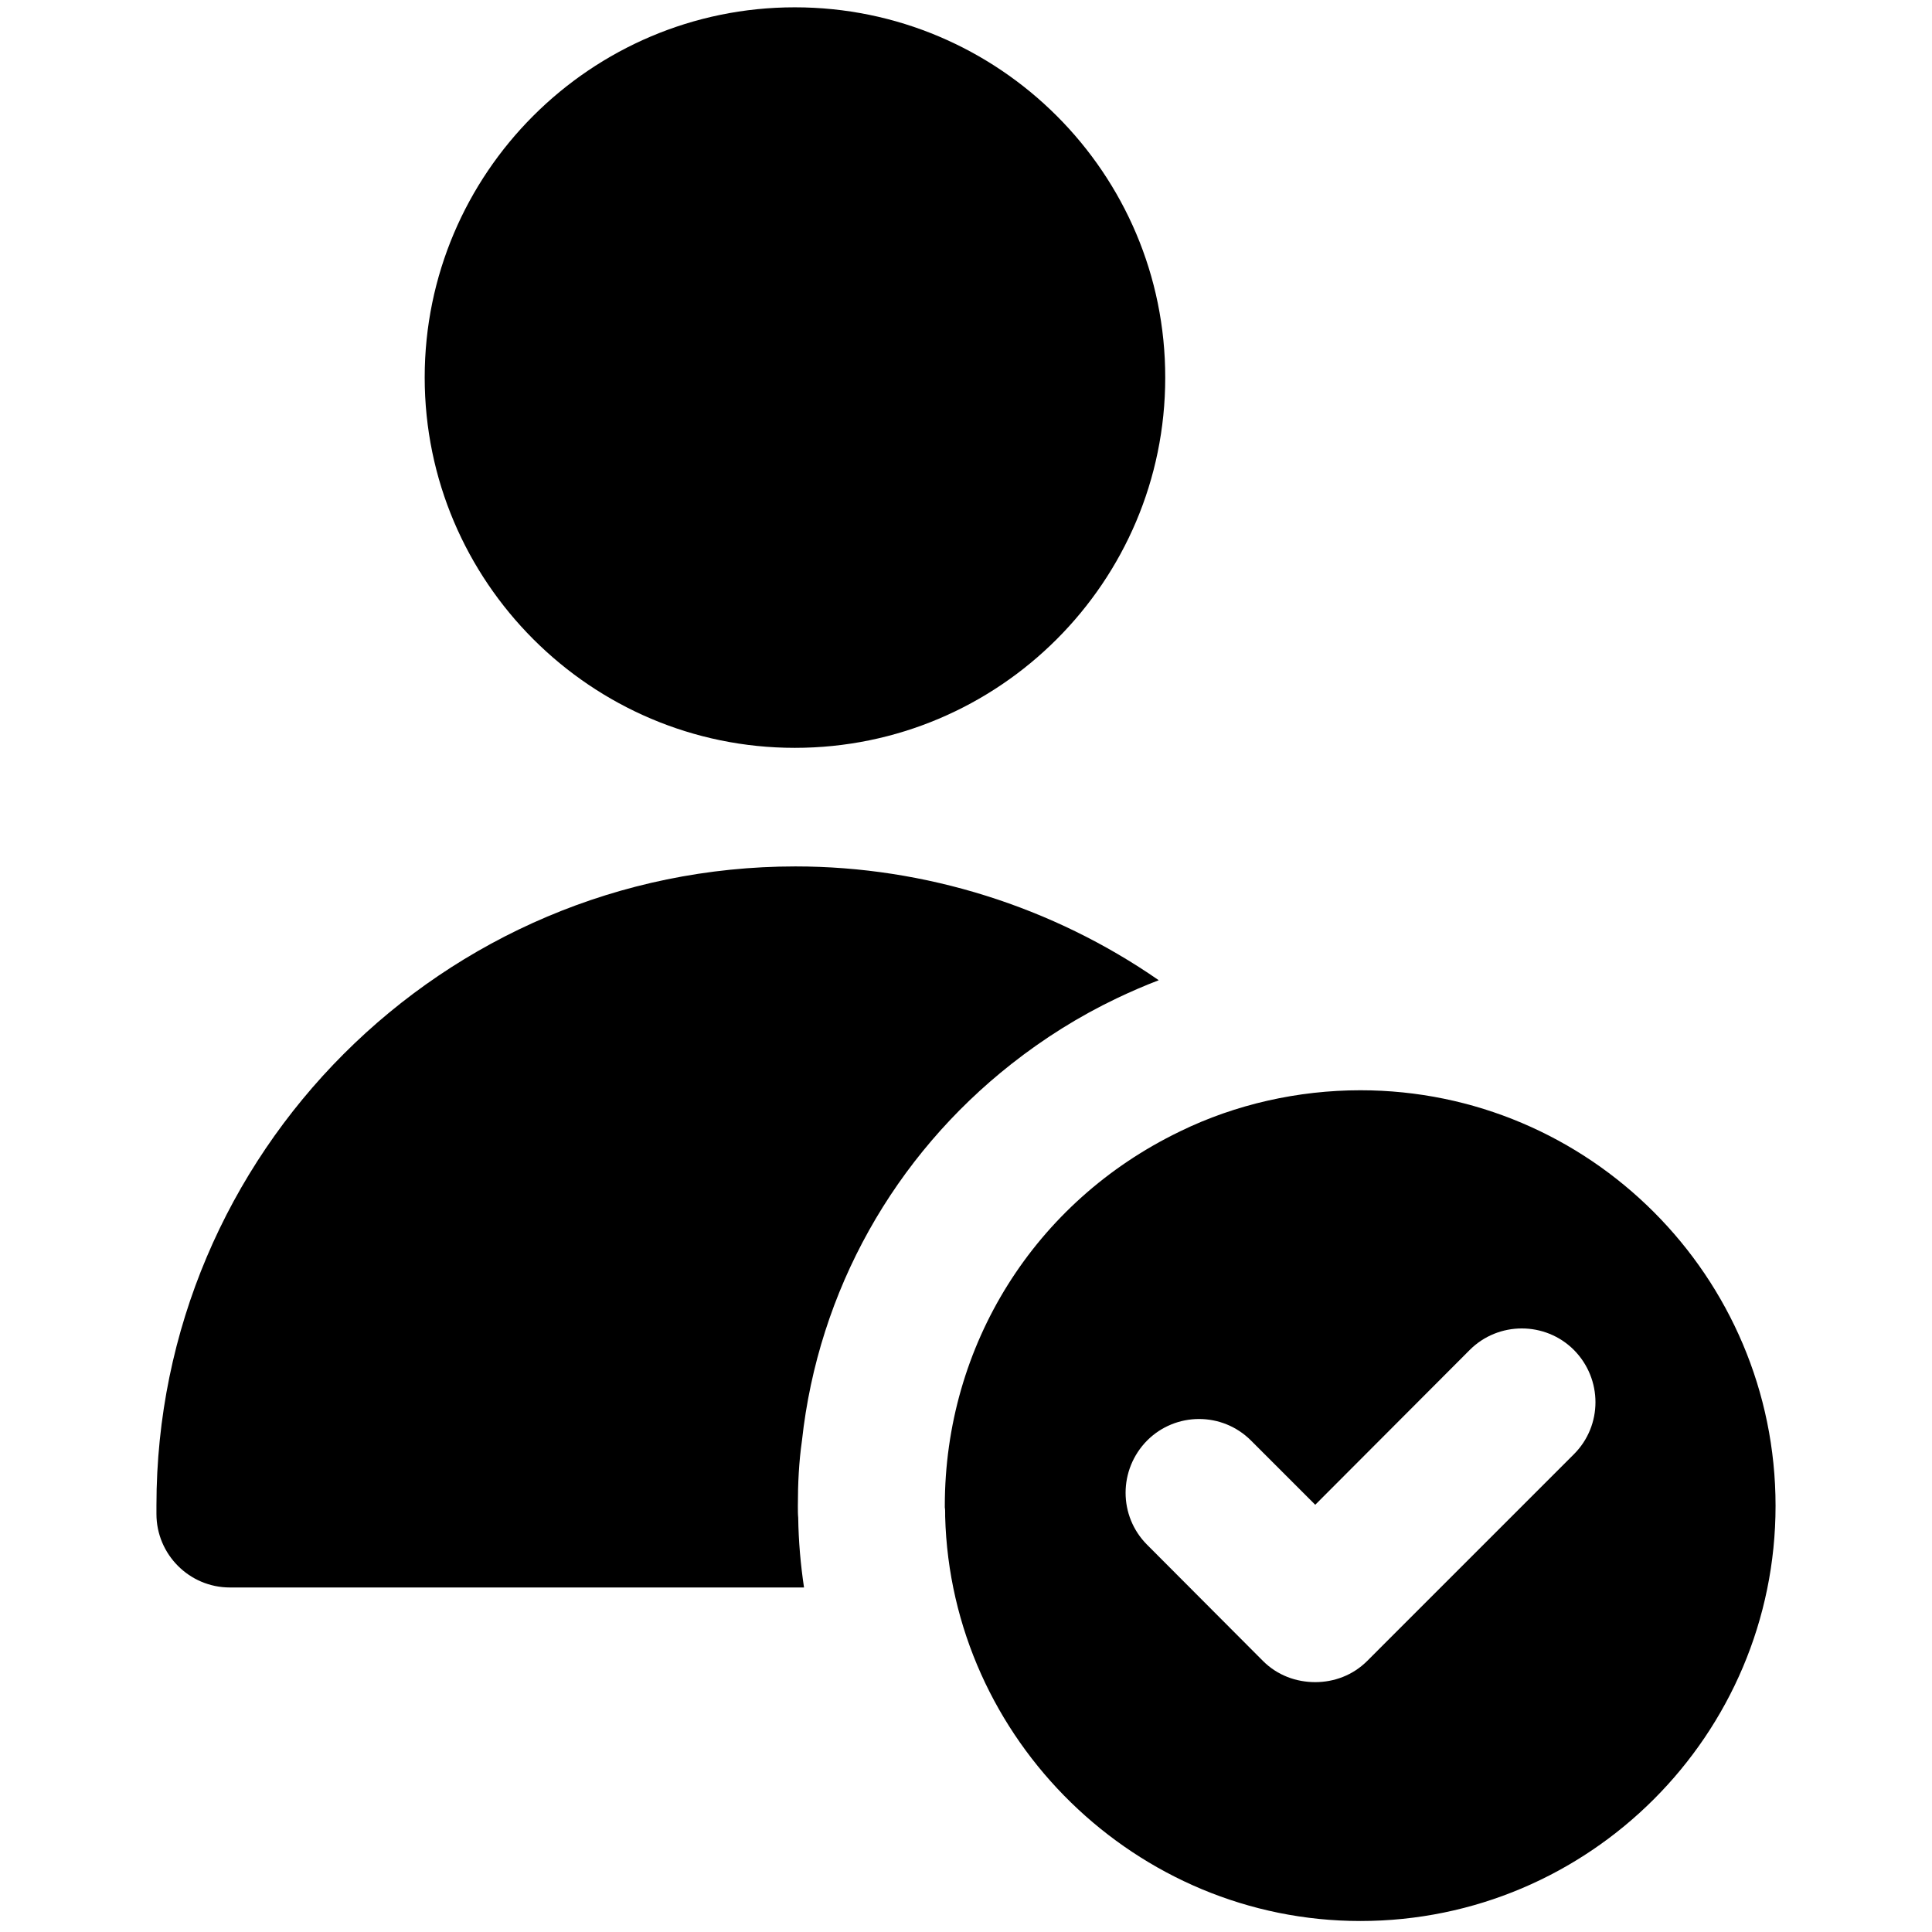 <svg version="1.0" preserveAspectRatio="xMidYMid meet" height="700" viewBox="0 0 525 525" zoomAndPan="magnify" width="700" xmlns:xlink="http://www.w3.org/1999/xlink" xmlns="http://www.w3.org/2000/svg"><defs><clipPath id="e1dc9fca29"><path clip-rule="nonzero" d="M 256 296 L 482.582 296 L 482.582 523 L 256 523 Z M 256 296"></path></clipPath><clipPath id="96ca6bee92"><path clip-rule="nonzero" d="M 42.418 235 L 315 235 L 315 432 L 42.418 432 Z M 42.418 235"></path></clipPath></defs><g clip-path="url(#e1dc9fca29)"><path fill-rule="nonzero" fill-opacity="1" d="M 369.66 296.266 C 352.762 296.266 335.766 300.074 320.723 307.41 C 320.633 307.41 320.633 307.504 320.539 307.504 C 281.164 326.539 256.742 365.543 256.742 409.188 L 256.742 409.648 C 256.836 410.113 256.836 410.672 256.836 411.137 L 256.836 412.062 C 258.414 472.797 308.836 522.012 369.66 522.012 C 431.879 522.012 482.488 471.402 482.488 409.188 C 482.488 346.875 431.879 296.266 369.66 296.266 Z M 427.699 395.164 L 371.52 451.344 C 367.617 455.246 362.512 457.102 357.402 457.102 C 352.203 457.102 347.098 455.246 343.195 451.344 L 311.715 419.773 C 303.918 411.973 303.918 399.344 311.715 391.449 C 319.516 383.648 332.145 383.648 339.945 391.449 L 357.402 408.906 L 399.379 366.84 C 407.176 359.039 419.898 359.039 427.699 366.84 C 435.5 374.734 435.5 387.363 427.699 395.164 Z M 427.699 395.164" fill="#000000"></path></g><path fill-rule="nonzero" fill-opacity="1" d="M 215.977 203.219 C 271.508 203.219 316.637 158.09 316.637 102.652 C 316.73 47.121 271.508 1.988 215.977 1.988 C 160.539 1.988 115.406 47.121 115.406 102.559 C 115.406 158.09 160.633 203.219 215.977 203.219 Z M 215.977 203.219" fill="#000000"></path><g clip-path="url(#96ca6bee92)"><path fill-rule="nonzero" fill-opacity="1" d="M 216.812 409.188 C 216.812 403.148 217.09 397.301 217.926 391.449 C 222.383 350.684 243 314.188 274.852 289.117 C 283.578 282.246 293.145 276.207 303.453 271.285 C 307.168 269.523 310.973 267.852 314.875 266.367 C 286.086 246.398 251.449 235.441 216.164 235.441 C 120.422 235.441 42.512 313.352 42.512 409.094 L 42.512 411.414 C 42.512 422.371 51.426 431.379 62.477 431.379 L 218.484 431.379 C 217.555 425.156 216.996 418.844 216.906 412.438 C 216.812 411.508 216.812 410.395 216.812 409.188 Z M 216.812 409.188" fill="#000000"></path></g></svg>